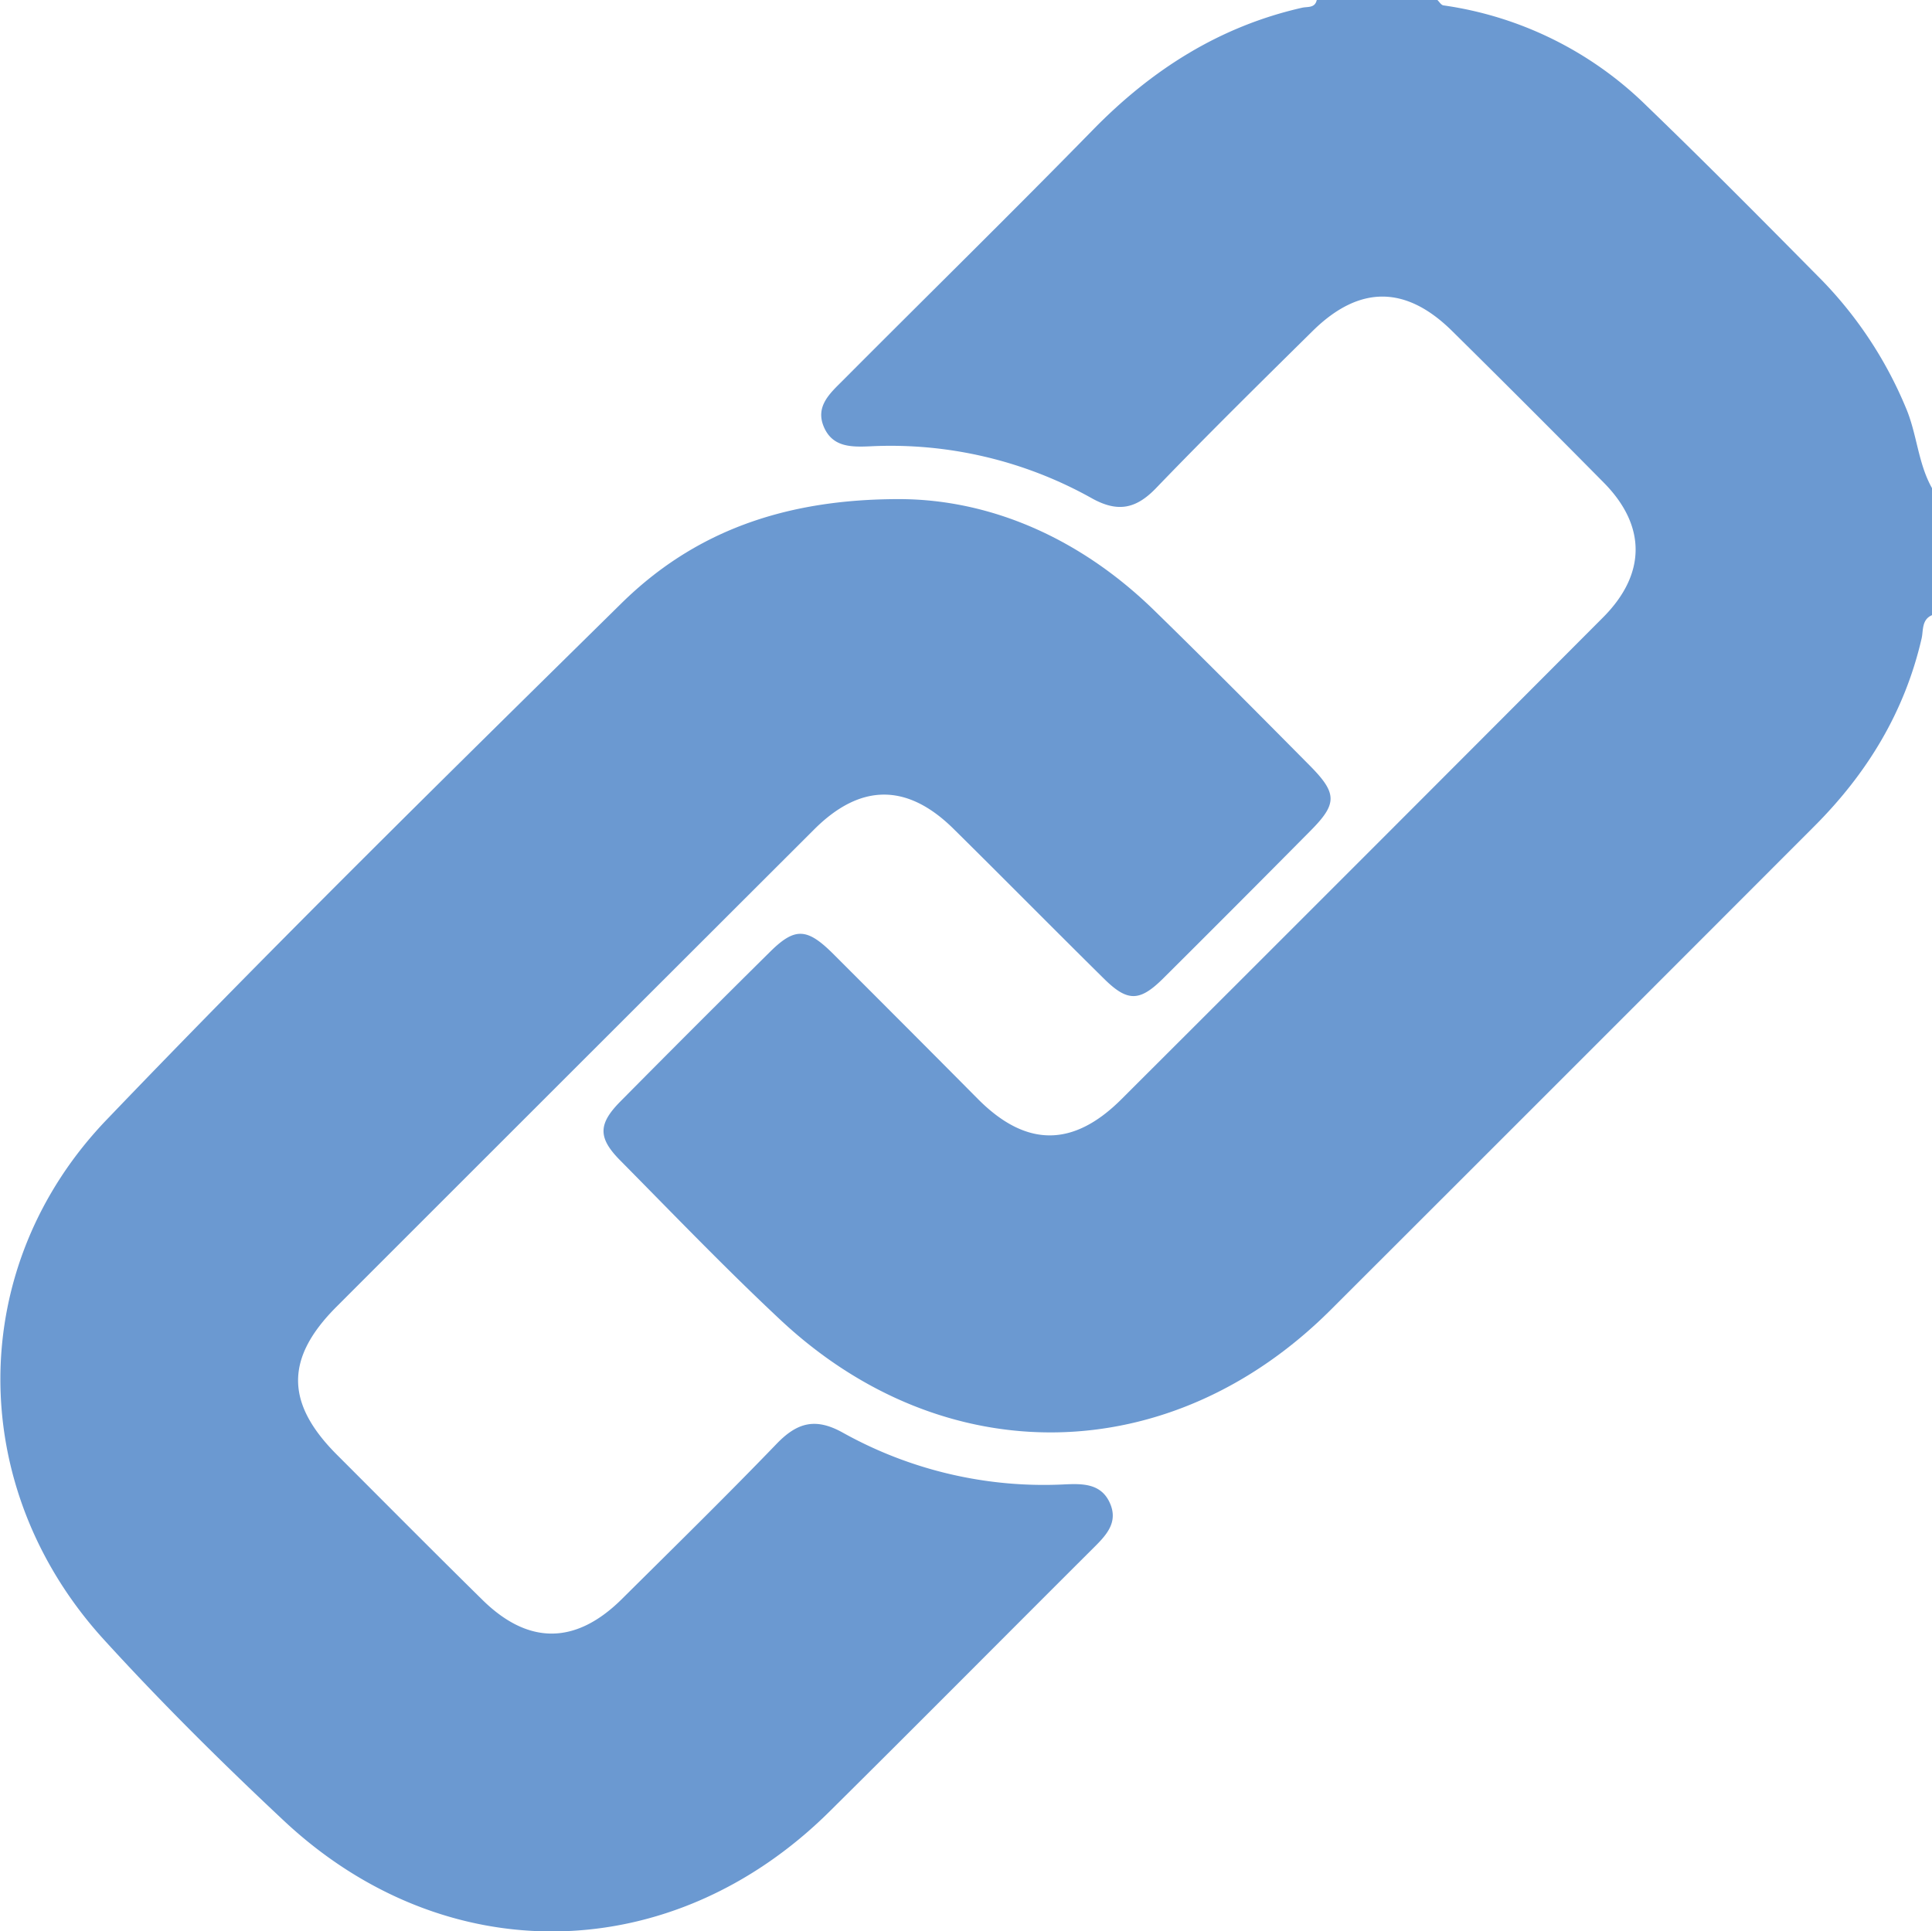 <?xml version="1.0" encoding="UTF-8"?> <svg xmlns="http://www.w3.org/2000/svg" viewBox="0 0 319.11 318.98"><defs><style>.cls-1{fill:#6b99d1;}</style></defs><g id="Слой_2" data-name="Слой 2"><g id="Слой_1-2" data-name="Слой 1"><path class="cls-1" d="M319.11,101.62c-1.73.73-1.42,2.55-1.71,3.82-2.8,12.17-9,22.32-17.75,31.07q-39.94,40-79.91,79.92c-26.38,26.29-63.73,27-90.87,1.57-9.08-8.5-17.71-17.49-26.46-26.34-3.67-3.72-3.62-6,.08-9.73q12.26-12.39,24.64-24.64c4.12-4.1,6.12-4.06,10.43.22,8,8,16,16,23.93,24s15.71,8.09,23.74.07q39.83-39.75,79.54-79.58c7.15-7.17,7.17-15.14.14-22.26q-12.42-12.57-25-25-11.49-11.41-23-.16c-8.74,8.63-17.49,17.25-26,26.09-3.29,3.4-6.28,4-10.5,1.68a68,68,0,0,0-36.74-8.62c-3.1.13-6.19.14-7.61-3.25s1.06-5.54,3.19-7.67C153,49,166.86,35.41,180.44,21.53c9.75-10,21-17.17,34.66-20.26.88-.19,2.1.09,2.39-1.27h19.93c.32.31.62.84,1,.89a59.84,59.84,0,0,1,33.65,16.69c9.78,9.43,19.34,19.09,28.89,28.75a67.18,67.18,0,0,1,13.82,21c1.86,4.33,2,9.19,4.35,13.34Z"></path><path class="cls-1" d="M148.85,82.45c14.72.11,29.45,6.35,41.75,18.34,8.67,8.46,17.21,17.07,25.74,25.68,4.56,4.6,4.54,6.3.14,10.74q-12.09,12.21-24.27,24.33c-4,4-6,4-10,0-8.27-8.17-16.43-16.44-24.7-24.61-7.65-7.57-15.37-7.56-23,.05Q95,176.43,55.56,215.88c-8.48,8.5-8.41,15.91.07,24.41,8,8,15.93,16,24,23.94,7.59,7.51,15.4,7.48,23,0,8.6-8.54,17.24-17,25.67-25.75,3.37-3.49,6.39-4.33,10.89-1.83a68.16,68.16,0,0,0,36.79,8.55c2.92-.13,5.87-.1,7.3,3,1.57,3.38-.73,5.57-2.9,7.73-14.46,14.42-28.84,28.92-43.34,43.29-26,25.8-63.47,26.55-90.17,1.53-10.29-9.64-20.33-19.6-29.8-30-22.8-25.11-22.8-61.66.75-86C45.55,155.82,74.1,127.77,102.6,99.7,114.57,87.91,129.45,82.38,148.85,82.45Z"></path></g></g></svg> 